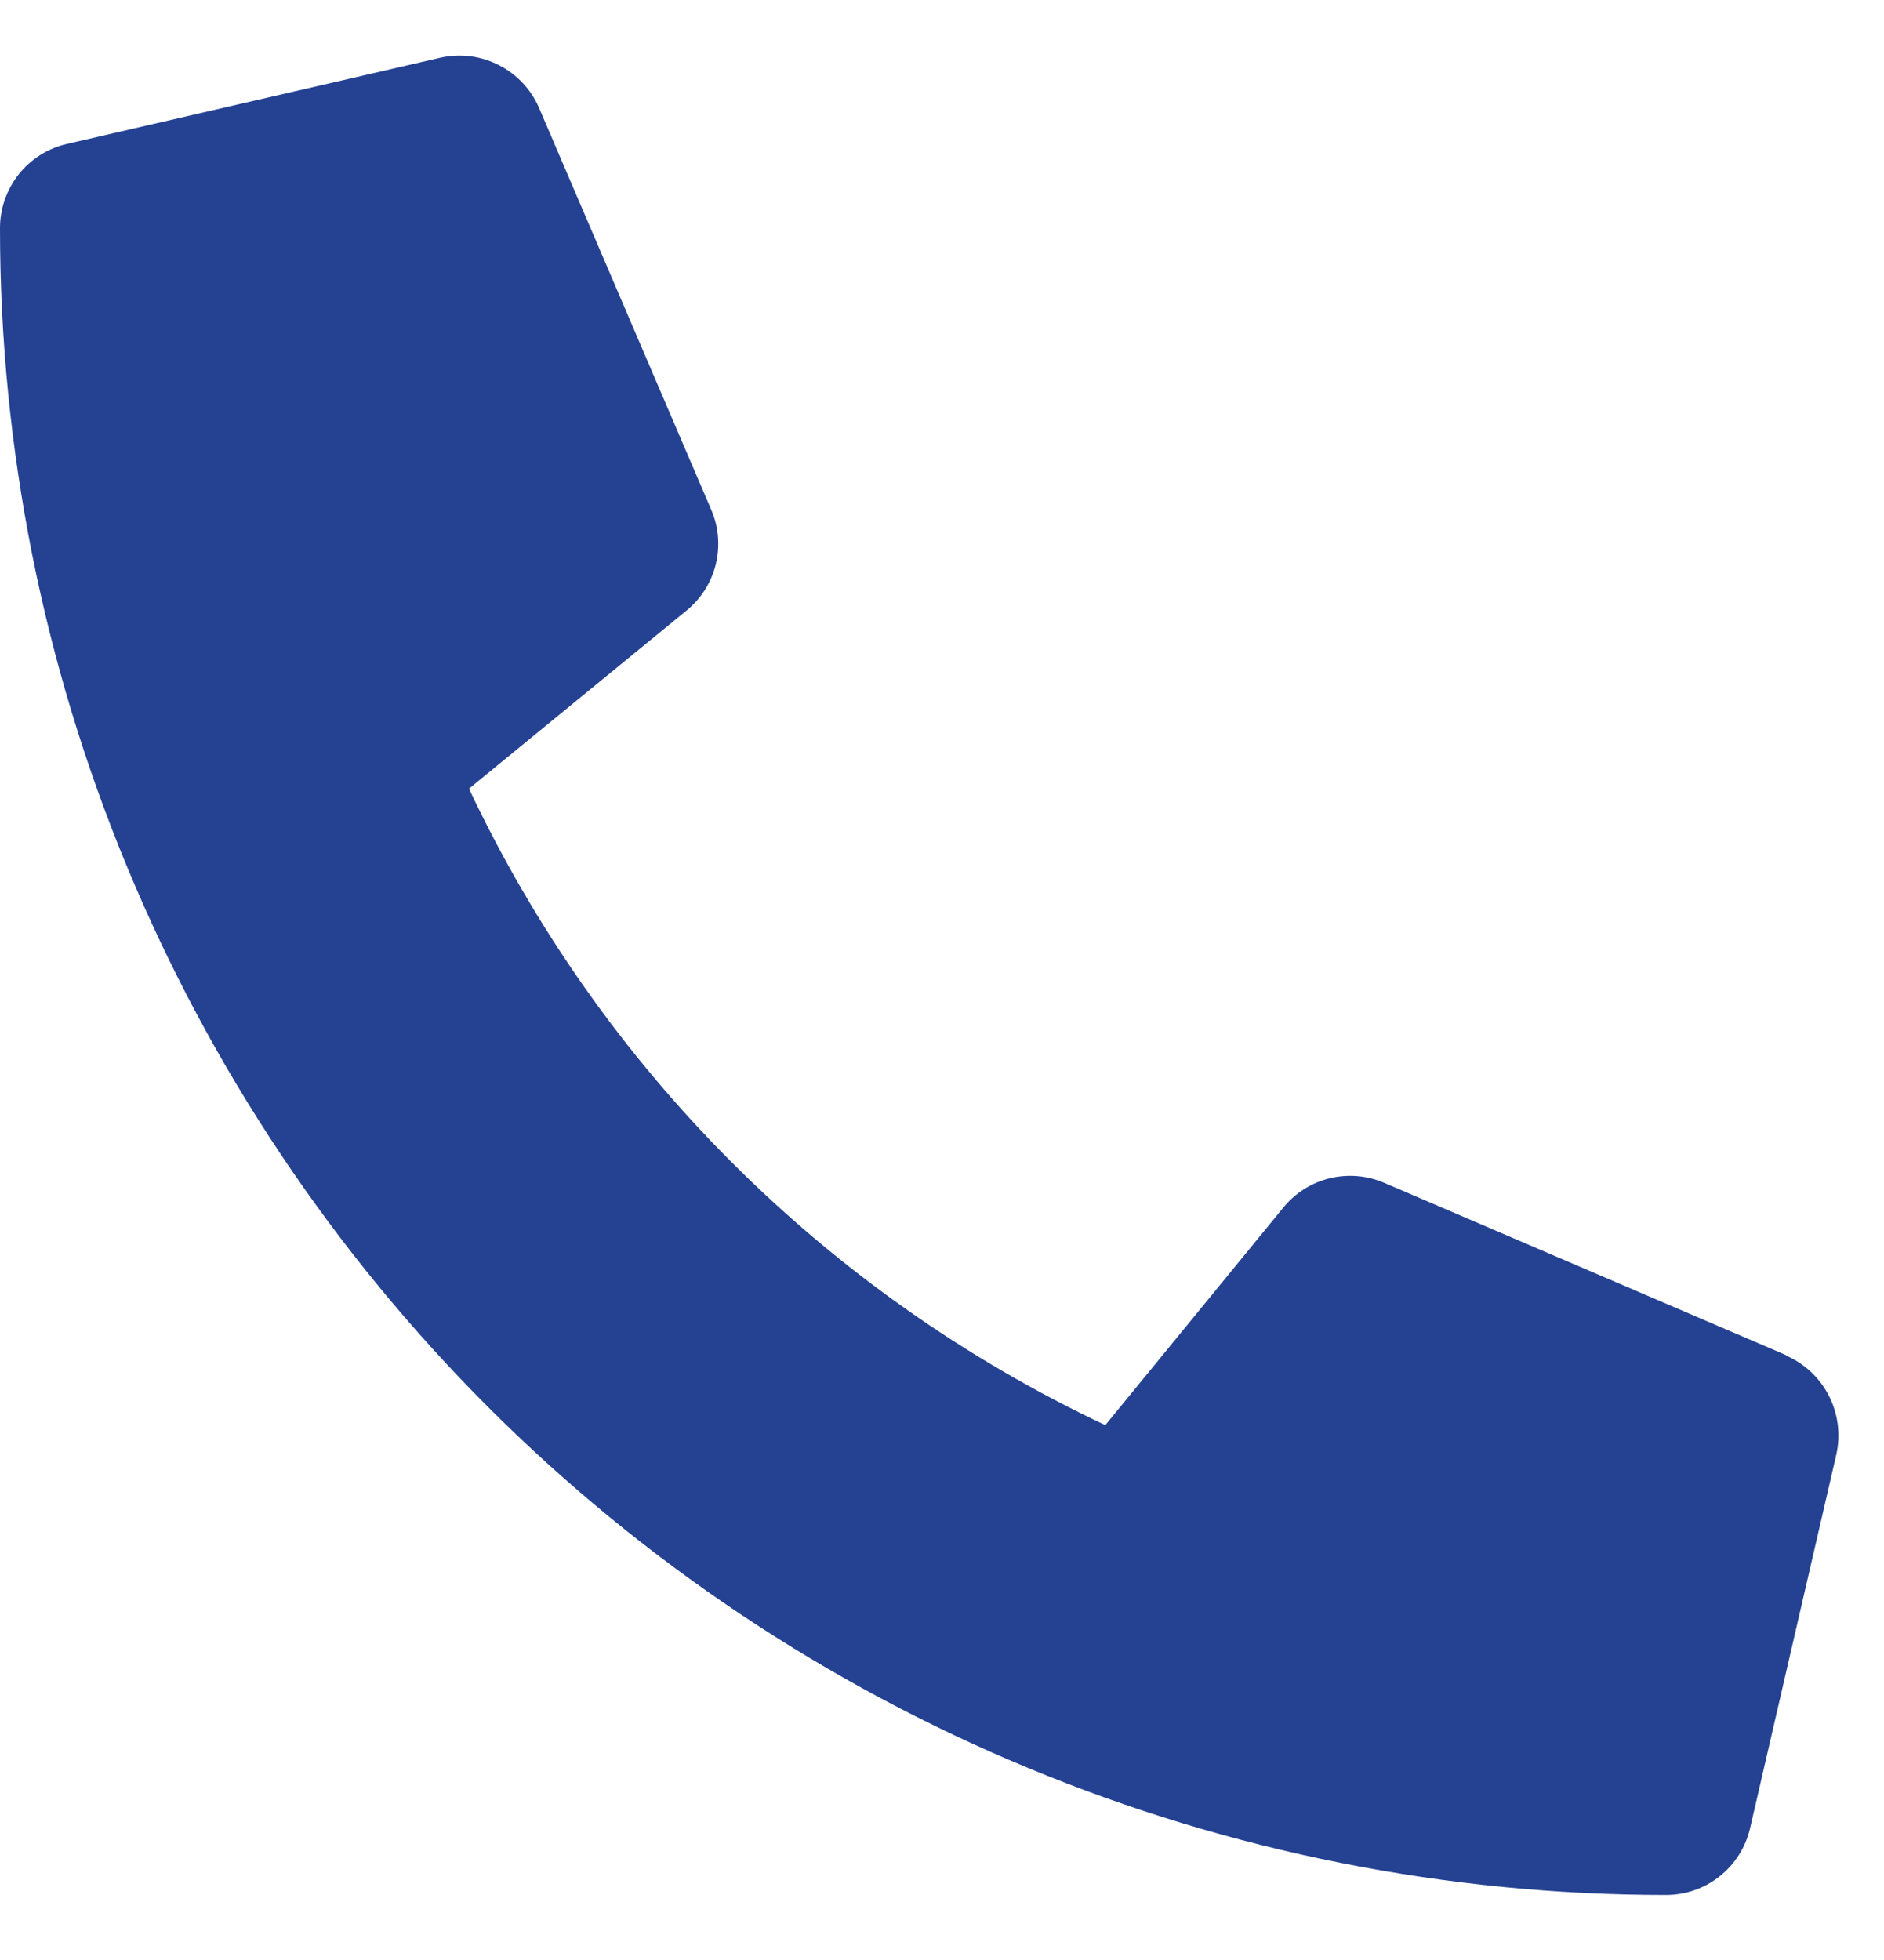 <svg width="25" height="26" viewBox="0 0 25 26" fill="none" xmlns="http://www.w3.org/2000/svg">
<path d="M23.7 17.976L18.364 15.689C18.136 15.592 17.883 15.572 17.642 15.631C17.401 15.69 17.187 15.826 17.03 16.018L14.667 18.905C10.957 17.156 7.972 14.171 6.223 10.462L9.11 8.099C9.302 7.943 9.438 7.728 9.498 7.487C9.557 7.246 9.537 6.993 9.439 6.765L7.152 1.429C7.045 1.183 6.856 0.983 6.616 0.862C6.377 0.74 6.103 0.707 5.842 0.766L0.886 1.91C0.634 1.968 0.41 2.11 0.249 2.312C0.088 2.515 0 2.766 1.10843e-06 3.024C-0.001 5.928 0.57 8.803 1.681 11.486C2.792 14.169 4.42 16.607 6.473 18.661C8.526 20.714 10.963 22.343 13.646 23.454C16.329 24.566 19.204 25.137 22.108 25.137C22.367 25.137 22.618 25.05 22.82 24.889C23.023 24.728 23.165 24.503 23.223 24.251L24.367 19.296C24.426 19.033 24.392 18.758 24.27 18.518C24.148 18.278 23.946 18.088 23.699 17.981L23.7 17.976Z" fill="#244192"/>
</svg>
